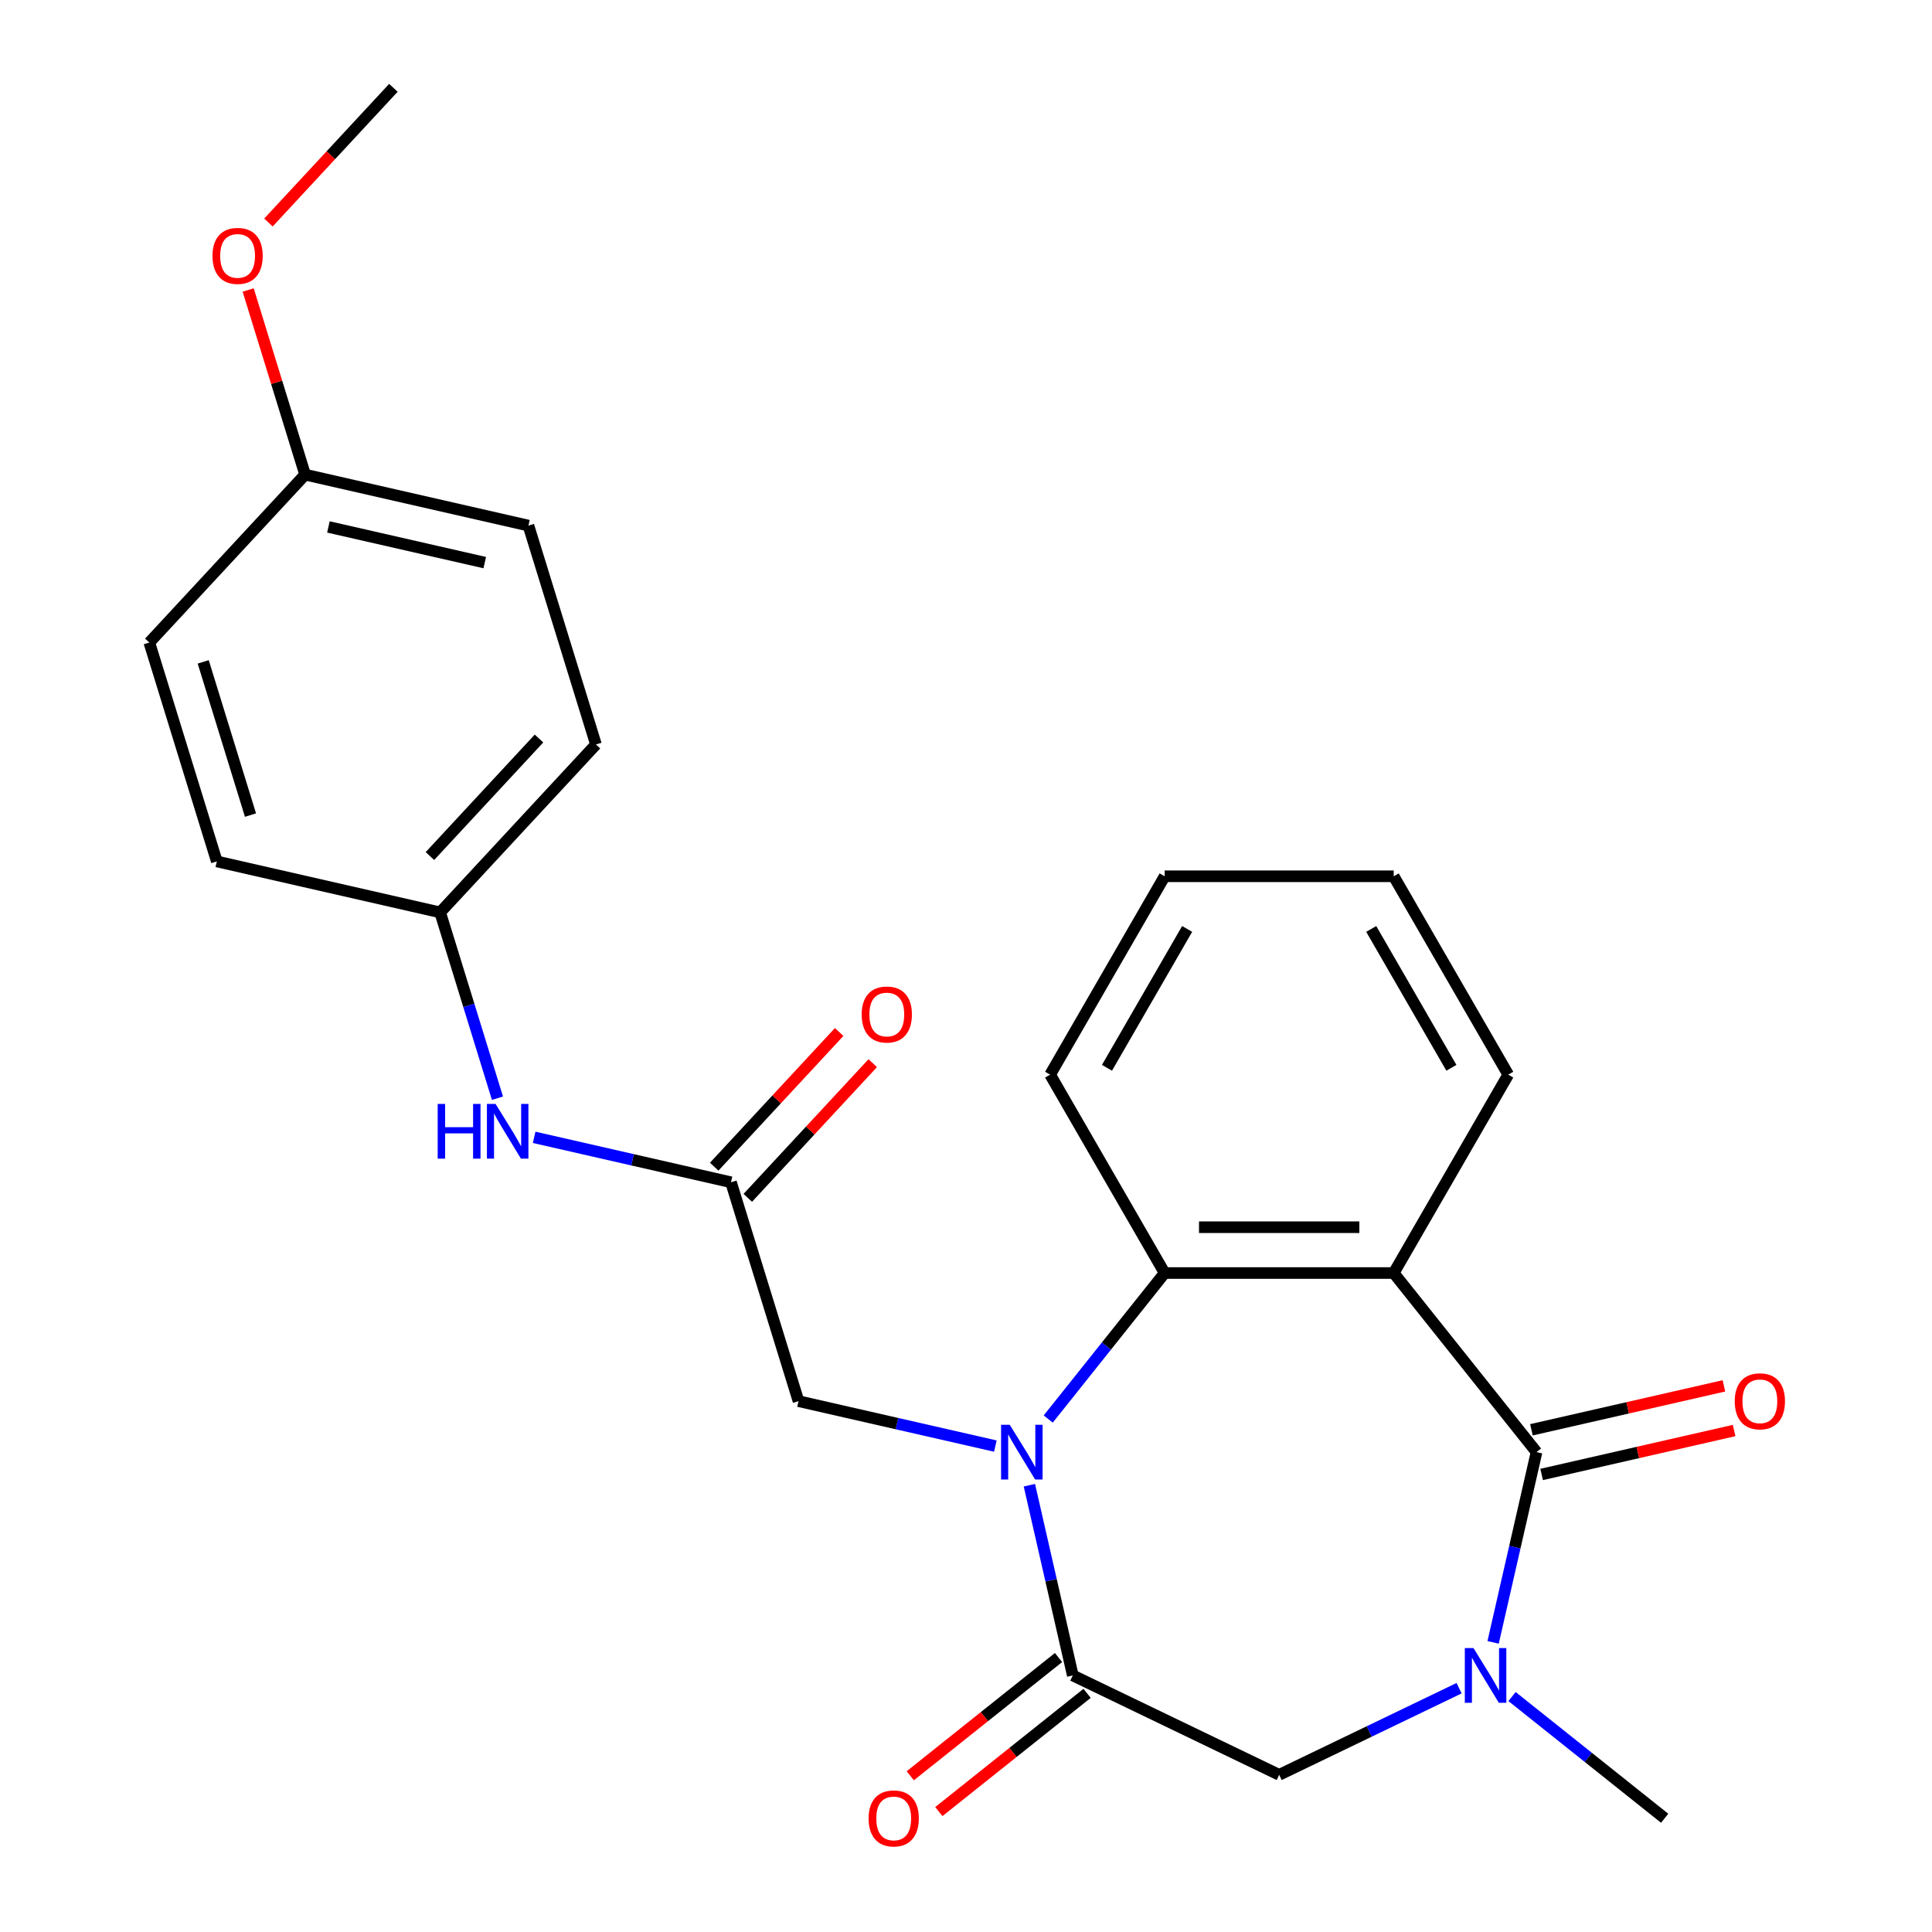 <?xml version='1.0' encoding='iso-8859-1'?>
<svg version='1.1' baseProfile='full'
              xmlns='http://www.w3.org/2000/svg'
                      xmlns:rdkit='http://www.rdkit.org/xml'
                      xmlns:xlink='http://www.w3.org/1999/xlink'
                  xml:space='preserve'
width='1000px' height='1000px' viewBox='0 0 1000 1000'>
<!-- END OF HEADER -->
<rect style='opacity:1.0;fill:#FFFFFF;stroke:none' width='1000' height='1000' x='0' y='0'> </rect>
<path class='bond-2' d='M 532.808,768.74 L 544.045,817.973' style='fill:none;fill-rule:evenodd;stroke:#0000FF;stroke-width:6px;stroke-linecap:butt;stroke-linejoin:miter;stroke-opacity:1' />
<path class='bond-2' d='M 544.045,817.973 L 555.282,867.207' style='fill:none;fill-rule:evenodd;stroke:#000000;stroke-width:6px;stroke-linecap:butt;stroke-linejoin:miter;stroke-opacity:1' />
<path class='bond-4' d='M 542.555,734.492 L 572.689,696.705' style='fill:none;fill-rule:evenodd;stroke:#0000FF;stroke-width:6px;stroke-linecap:butt;stroke-linejoin:miter;stroke-opacity:1' />
<path class='bond-4' d='M 572.689,696.705 L 602.822,658.919' style='fill:none;fill-rule:evenodd;stroke:#000000;stroke-width:6px;stroke-linecap:butt;stroke-linejoin:miter;stroke-opacity:1' />
<path class='bond-7' d='M 515.195,748.488 L 464.251,736.86' style='fill:none;fill-rule:evenodd;stroke:#0000FF;stroke-width:6px;stroke-linecap:butt;stroke-linejoin:miter;stroke-opacity:1' />
<path class='bond-7' d='M 464.251,736.86 L 413.308,725.233' style='fill:none;fill-rule:evenodd;stroke:#000000;stroke-width:6px;stroke-linecap:butt;stroke-linejoin:miter;stroke-opacity:1' />
<path class='bond-0' d='M 795.31,751.616 L 721.386,658.919' style='fill:none;fill-rule:evenodd;stroke:#000000;stroke-width:6px;stroke-linecap:butt;stroke-linejoin:miter;stroke-opacity:1' />
<path class='bond-9' d='M 797.948,763.175 L 847.761,751.805' style='fill:none;fill-rule:evenodd;stroke:#000000;stroke-width:6px;stroke-linecap:butt;stroke-linejoin:miter;stroke-opacity:1' />
<path class='bond-9' d='M 847.761,751.805 L 897.575,740.436' style='fill:none;fill-rule:evenodd;stroke:#FF0000;stroke-width:6px;stroke-linecap:butt;stroke-linejoin:miter;stroke-opacity:1' />
<path class='bond-9' d='M 792.671,740.057 L 842.485,728.687' style='fill:none;fill-rule:evenodd;stroke:#000000;stroke-width:6px;stroke-linecap:butt;stroke-linejoin:miter;stroke-opacity:1' />
<path class='bond-9' d='M 842.485,728.687 L 892.298,717.317' style='fill:none;fill-rule:evenodd;stroke:#FF0000;stroke-width:6px;stroke-linecap:butt;stroke-linejoin:miter;stroke-opacity:1' />
<path class='bond-25' d='M 795.31,751.616 L 784.072,800.849' style='fill:none;fill-rule:evenodd;stroke:#000000;stroke-width:6px;stroke-linecap:butt;stroke-linejoin:miter;stroke-opacity:1' />
<path class='bond-25' d='M 784.072,800.849 L 772.835,850.083' style='fill:none;fill-rule:evenodd;stroke:#0000FF;stroke-width:6px;stroke-linecap:butt;stroke-linejoin:miter;stroke-opacity:1' />
<path class='bond-1' d='M 721.386,658.919 L 602.822,658.919' style='fill:none;fill-rule:evenodd;stroke:#000000;stroke-width:6px;stroke-linecap:butt;stroke-linejoin:miter;stroke-opacity:1' />
<path class='bond-1' d='M 703.602,635.206 L 620.607,635.206' style='fill:none;fill-rule:evenodd;stroke:#000000;stroke-width:6px;stroke-linecap:butt;stroke-linejoin:miter;stroke-opacity:1' />
<path class='bond-13' d='M 721.386,658.919 L 780.668,556.239' style='fill:none;fill-rule:evenodd;stroke:#000000;stroke-width:6px;stroke-linecap:butt;stroke-linejoin:miter;stroke-opacity:1' />
<path class='bond-5' d='M 555.282,867.207 L 662.104,918.65' style='fill:none;fill-rule:evenodd;stroke:#000000;stroke-width:6px;stroke-linecap:butt;stroke-linejoin:miter;stroke-opacity:1' />
<path class='bond-10' d='M 547.89,857.937 L 509.523,888.533' style='fill:none;fill-rule:evenodd;stroke:#000000;stroke-width:6px;stroke-linecap:butt;stroke-linejoin:miter;stroke-opacity:1' />
<path class='bond-10' d='M 509.523,888.533 L 471.157,919.13' style='fill:none;fill-rule:evenodd;stroke:#FF0000;stroke-width:6px;stroke-linecap:butt;stroke-linejoin:miter;stroke-opacity:1' />
<path class='bond-10' d='M 562.674,876.477 L 524.308,907.073' style='fill:none;fill-rule:evenodd;stroke:#000000;stroke-width:6px;stroke-linecap:butt;stroke-linejoin:miter;stroke-opacity:1' />
<path class='bond-10' d='M 524.308,907.073 L 485.941,937.669' style='fill:none;fill-rule:evenodd;stroke:#FF0000;stroke-width:6px;stroke-linecap:butt;stroke-linejoin:miter;stroke-opacity:1' />
<path class='bond-3' d='M 755.223,873.806 L 708.663,896.228' style='fill:none;fill-rule:evenodd;stroke:#0000FF;stroke-width:6px;stroke-linecap:butt;stroke-linejoin:miter;stroke-opacity:1' />
<path class='bond-3' d='M 708.663,896.228 L 662.104,918.65' style='fill:none;fill-rule:evenodd;stroke:#000000;stroke-width:6px;stroke-linecap:butt;stroke-linejoin:miter;stroke-opacity:1' />
<path class='bond-14' d='M 782.631,878.135 L 822.127,909.633' style='fill:none;fill-rule:evenodd;stroke:#0000FF;stroke-width:6px;stroke-linecap:butt;stroke-linejoin:miter;stroke-opacity:1' />
<path class='bond-14' d='M 822.127,909.633 L 861.624,941.13' style='fill:none;fill-rule:evenodd;stroke:#000000;stroke-width:6px;stroke-linecap:butt;stroke-linejoin:miter;stroke-opacity:1' />
<path class='bond-16' d='M 602.822,658.919 L 543.54,556.239' style='fill:none;fill-rule:evenodd;stroke:#000000;stroke-width:6px;stroke-linecap:butt;stroke-linejoin:miter;stroke-opacity:1' />
<path class='bond-6' d='M 378.361,611.936 L 413.308,725.233' style='fill:none;fill-rule:evenodd;stroke:#000000;stroke-width:6px;stroke-linecap:butt;stroke-linejoin:miter;stroke-opacity:1' />
<path class='bond-8' d='M 378.361,611.936 L 327.417,600.309' style='fill:none;fill-rule:evenodd;stroke:#000000;stroke-width:6px;stroke-linecap:butt;stroke-linejoin:miter;stroke-opacity:1' />
<path class='bond-8' d='M 327.417,600.309 L 276.474,588.681' style='fill:none;fill-rule:evenodd;stroke:#0000FF;stroke-width:6px;stroke-linecap:butt;stroke-linejoin:miter;stroke-opacity:1' />
<path class='bond-11' d='M 387.052,620.001 L 419.392,585.147' style='fill:none;fill-rule:evenodd;stroke:#000000;stroke-width:6px;stroke-linecap:butt;stroke-linejoin:miter;stroke-opacity:1' />
<path class='bond-11' d='M 419.392,585.147 L 451.732,550.293' style='fill:none;fill-rule:evenodd;stroke:#FF0000;stroke-width:6px;stroke-linecap:butt;stroke-linejoin:miter;stroke-opacity:1' />
<path class='bond-11' d='M 369.669,603.872 L 402.009,569.018' style='fill:none;fill-rule:evenodd;stroke:#000000;stroke-width:6px;stroke-linecap:butt;stroke-linejoin:miter;stroke-opacity:1' />
<path class='bond-11' d='M 402.009,569.018 L 434.349,534.164' style='fill:none;fill-rule:evenodd;stroke:#FF0000;stroke-width:6px;stroke-linecap:butt;stroke-linejoin:miter;stroke-opacity:1' />
<path class='bond-12' d='M 257.487,568.429 L 242.655,520.343' style='fill:none;fill-rule:evenodd;stroke:#0000FF;stroke-width:6px;stroke-linecap:butt;stroke-linejoin:miter;stroke-opacity:1' />
<path class='bond-12' d='M 242.655,520.343 L 227.822,472.257' style='fill:none;fill-rule:evenodd;stroke:#000000;stroke-width:6px;stroke-linecap:butt;stroke-linejoin:miter;stroke-opacity:1' />
<path class='bond-17' d='M 227.822,472.257 L 112.231,445.874' style='fill:none;fill-rule:evenodd;stroke:#000000;stroke-width:6px;stroke-linecap:butt;stroke-linejoin:miter;stroke-opacity:1' />
<path class='bond-18' d='M 227.822,472.257 L 308.466,385.344' style='fill:none;fill-rule:evenodd;stroke:#000000;stroke-width:6px;stroke-linecap:butt;stroke-linejoin:miter;stroke-opacity:1' />
<path class='bond-18' d='M 222.536,443.091 L 278.987,382.252' style='fill:none;fill-rule:evenodd;stroke:#000000;stroke-width:6px;stroke-linecap:butt;stroke-linejoin:miter;stroke-opacity:1' />
<path class='bond-26' d='M 780.668,556.239 L 721.386,453.56' style='fill:none;fill-rule:evenodd;stroke:#000000;stroke-width:6px;stroke-linecap:butt;stroke-linejoin:miter;stroke-opacity:1' />
<path class='bond-26' d='M 751.24,552.694 L 709.743,480.818' style='fill:none;fill-rule:evenodd;stroke:#000000;stroke-width:6px;stroke-linecap:butt;stroke-linejoin:miter;stroke-opacity:1' />
<path class='bond-15' d='M 157.928,245.664 L 273.519,272.047' style='fill:none;fill-rule:evenodd;stroke:#000000;stroke-width:6px;stroke-linecap:butt;stroke-linejoin:miter;stroke-opacity:1' />
<path class='bond-15' d='M 169.99,272.74 L 250.903,291.208' style='fill:none;fill-rule:evenodd;stroke:#000000;stroke-width:6px;stroke-linecap:butt;stroke-linejoin:miter;stroke-opacity:1' />
<path class='bond-21' d='M 157.928,245.664 L 143.187,197.878' style='fill:none;fill-rule:evenodd;stroke:#000000;stroke-width:6px;stroke-linecap:butt;stroke-linejoin:miter;stroke-opacity:1' />
<path class='bond-21' d='M 143.187,197.878 L 128.447,150.092' style='fill:none;fill-rule:evenodd;stroke:#FF0000;stroke-width:6px;stroke-linecap:butt;stroke-linejoin:miter;stroke-opacity:1' />
<path class='bond-27' d='M 157.928,245.664 L 77.284,332.578' style='fill:none;fill-rule:evenodd;stroke:#000000;stroke-width:6px;stroke-linecap:butt;stroke-linejoin:miter;stroke-opacity:1' />
<path class='bond-24' d='M 543.54,556.239 L 602.822,453.56' style='fill:none;fill-rule:evenodd;stroke:#000000;stroke-width:6px;stroke-linecap:butt;stroke-linejoin:miter;stroke-opacity:1' />
<path class='bond-24' d='M 572.969,552.694 L 614.466,480.818' style='fill:none;fill-rule:evenodd;stroke:#000000;stroke-width:6px;stroke-linecap:butt;stroke-linejoin:miter;stroke-opacity:1' />
<path class='bond-20' d='M 112.231,445.874 L 77.284,332.578' style='fill:none;fill-rule:evenodd;stroke:#000000;stroke-width:6px;stroke-linecap:butt;stroke-linejoin:miter;stroke-opacity:1' />
<path class='bond-20' d='M 129.648,421.89 L 105.185,342.583' style='fill:none;fill-rule:evenodd;stroke:#000000;stroke-width:6px;stroke-linecap:butt;stroke-linejoin:miter;stroke-opacity:1' />
<path class='bond-19' d='M 308.466,385.344 L 273.519,272.047' style='fill:none;fill-rule:evenodd;stroke:#000000;stroke-width:6px;stroke-linecap:butt;stroke-linejoin:miter;stroke-opacity:1' />
<path class='bond-22' d='M 138.944,115.163 L 171.284,80.309' style='fill:none;fill-rule:evenodd;stroke:#FF0000;stroke-width:6px;stroke-linecap:butt;stroke-linejoin:miter;stroke-opacity:1' />
<path class='bond-22' d='M 171.284,80.309 L 203.624,45.455' style='fill:none;fill-rule:evenodd;stroke:#000000;stroke-width:6px;stroke-linecap:butt;stroke-linejoin:miter;stroke-opacity:1' />
<path class='bond-23' d='M 721.386,453.56 L 602.822,453.56' style='fill:none;fill-rule:evenodd;stroke:#000000;stroke-width:6px;stroke-linecap:butt;stroke-linejoin:miter;stroke-opacity:1' />
<path  class='atom-0' d='M 522.639 737.456
L 531.919 752.456
Q 532.839 753.936, 534.319 756.616
Q 535.799 759.296, 535.879 759.456
L 535.879 737.456
L 539.639 737.456
L 539.639 765.776
L 535.759 765.776
L 525.799 749.376
Q 524.639 747.456, 523.399 745.256
Q 522.199 743.056, 521.839 742.376
L 521.839 765.776
L 518.159 765.776
L 518.159 737.456
L 522.639 737.456
' fill='#0000FF'/>
<path  class='atom-4' d='M 762.667 853.047
L 771.947 868.047
Q 772.867 869.527, 774.347 872.207
Q 775.827 874.887, 775.907 875.047
L 775.907 853.047
L 779.667 853.047
L 779.667 881.367
L 775.787 881.367
L 765.827 864.967
Q 764.667 863.047, 763.427 860.847
Q 762.227 858.647, 761.867 857.967
L 761.867 881.367
L 758.187 881.367
L 758.187 853.047
L 762.667 853.047
' fill='#0000FF'/>
<path  class='atom-9' d='M 226.549 571.393
L 230.389 571.393
L 230.389 583.433
L 244.869 583.433
L 244.869 571.393
L 248.709 571.393
L 248.709 599.713
L 244.869 599.713
L 244.869 586.633
L 230.389 586.633
L 230.389 599.713
L 226.549 599.713
L 226.549 571.393
' fill='#0000FF'/>
<path  class='atom-9' d='M 256.509 571.393
L 265.789 586.393
Q 266.709 587.873, 268.189 590.553
Q 269.669 593.233, 269.749 593.393
L 269.749 571.393
L 273.509 571.393
L 273.509 599.713
L 269.629 599.713
L 259.669 583.313
Q 258.509 581.393, 257.269 579.193
Q 256.069 576.993, 255.709 576.313
L 255.709 599.713
L 252.029 599.713
L 252.029 571.393
L 256.509 571.393
' fill='#0000FF'/>
<path  class='atom-10' d='M 897.901 725.313
Q 897.901 718.513, 901.261 714.713
Q 904.621 710.913, 910.901 710.913
Q 917.181 710.913, 920.541 714.713
Q 923.901 718.513, 923.901 725.313
Q 923.901 732.193, 920.501 736.113
Q 917.101 739.993, 910.901 739.993
Q 904.661 739.993, 901.261 736.113
Q 897.901 732.233, 897.901 725.313
M 910.901 736.793
Q 915.221 736.793, 917.541 733.913
Q 919.901 730.993, 919.901 725.313
Q 919.901 719.753, 917.541 716.953
Q 915.221 714.113, 910.901 714.113
Q 906.581 714.113, 904.221 716.913
Q 901.901 719.713, 901.901 725.313
Q 901.901 731.033, 904.221 733.913
Q 906.581 736.793, 910.901 736.793
' fill='#FF0000'/>
<path  class='atom-11' d='M 449.585 941.21
Q 449.585 934.41, 452.945 930.61
Q 456.305 926.81, 462.585 926.81
Q 468.865 926.81, 472.225 930.61
Q 475.585 934.41, 475.585 941.21
Q 475.585 948.09, 472.185 952.01
Q 468.785 955.89, 462.585 955.89
Q 456.345 955.89, 452.945 952.01
Q 449.585 948.13, 449.585 941.21
M 462.585 952.69
Q 466.905 952.69, 469.225 949.81
Q 471.585 946.89, 471.585 941.21
Q 471.585 935.65, 469.225 932.85
Q 466.905 930.01, 462.585 930.01
Q 458.265 930.01, 455.905 932.81
Q 453.585 935.61, 453.585 941.21
Q 453.585 946.93, 455.905 949.81
Q 458.265 952.69, 462.585 952.69
' fill='#FF0000'/>
<path  class='atom-12' d='M 446.004 525.103
Q 446.004 518.303, 449.364 514.503
Q 452.724 510.703, 459.004 510.703
Q 465.284 510.703, 468.644 514.503
Q 472.004 518.303, 472.004 525.103
Q 472.004 531.983, 468.604 535.903
Q 465.204 539.783, 459.004 539.783
Q 452.764 539.783, 449.364 535.903
Q 446.004 532.023, 446.004 525.103
M 459.004 536.583
Q 463.324 536.583, 465.644 533.703
Q 468.004 530.783, 468.004 525.103
Q 468.004 519.543, 465.644 516.743
Q 463.324 513.903, 459.004 513.903
Q 454.684 513.903, 452.324 516.703
Q 450.004 519.503, 450.004 525.103
Q 450.004 530.823, 452.324 533.703
Q 454.684 536.583, 459.004 536.583
' fill='#FF0000'/>
<path  class='atom-22' d='M 109.98 132.448
Q 109.98 125.648, 113.34 121.848
Q 116.7 118.048, 122.98 118.048
Q 129.26 118.048, 132.62 121.848
Q 135.98 125.648, 135.98 132.448
Q 135.98 139.328, 132.58 143.248
Q 129.18 147.128, 122.98 147.128
Q 116.74 147.128, 113.34 143.248
Q 109.98 139.368, 109.98 132.448
M 122.98 143.928
Q 127.3 143.928, 129.62 141.048
Q 131.98 138.128, 131.98 132.448
Q 131.98 126.888, 129.62 124.088
Q 127.3 121.248, 122.98 121.248
Q 118.66 121.248, 116.3 124.048
Q 113.98 126.848, 113.98 132.448
Q 113.98 138.168, 116.3 141.048
Q 118.66 143.928, 122.98 143.928
' fill='#FF0000'/>
</svg>
